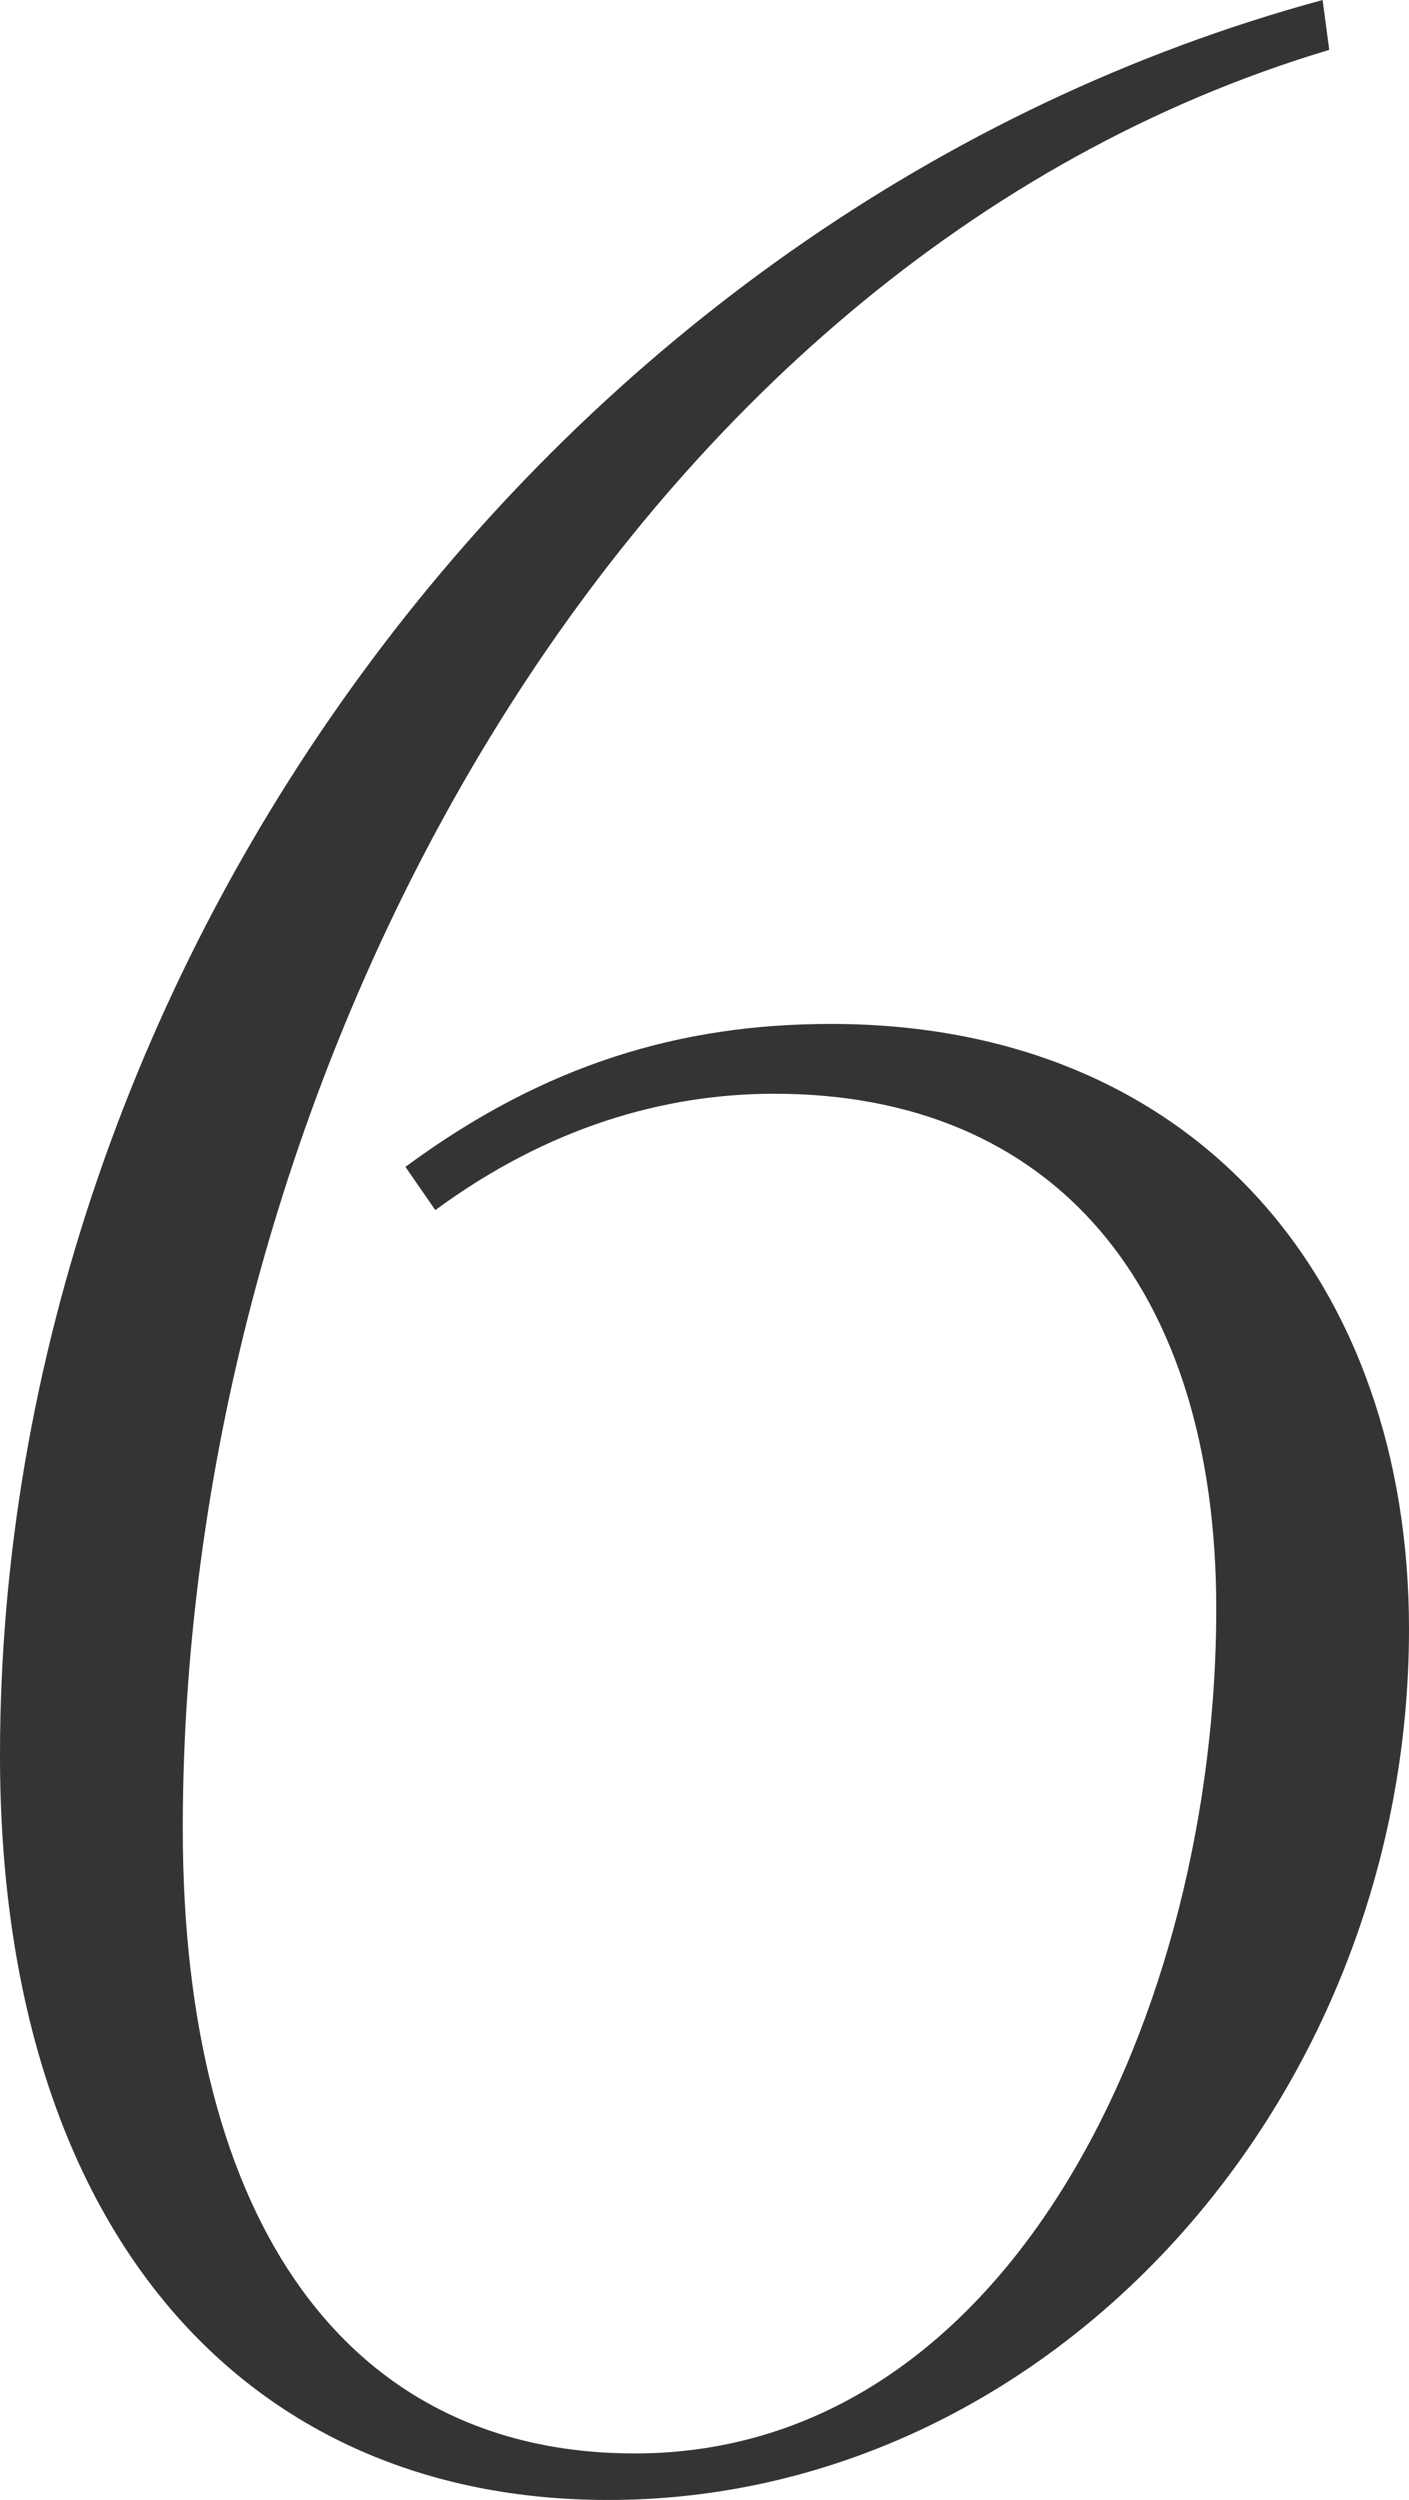 <svg width="53" height="94" viewBox="0 0 53 94" fill="none" xmlns="http://www.w3.org/2000/svg">
<path d="M22.875 94C9.125 94 0 83.75 0 66C0 36.25 20.75 7.875 49.75 0L50 1.875C23.25 9.875 6.875 40.625 6.875 68.75C6.875 83.625 13.125 92.25 23.875 92.25C38.125 92.25 45.75 75.5 45.75 60.5C45.75 48.375 39.625 41.125 29.125 41.125C25 41.125 20.625 42.375 16.375 45.5L15.25 43.875C20.5 40 25.625 38.5 31.25 38.5C45 38.5 53 48.25 53 61.25C53 79 39.5 94 22.875 94Z" fill="#343434"/>
</svg>
